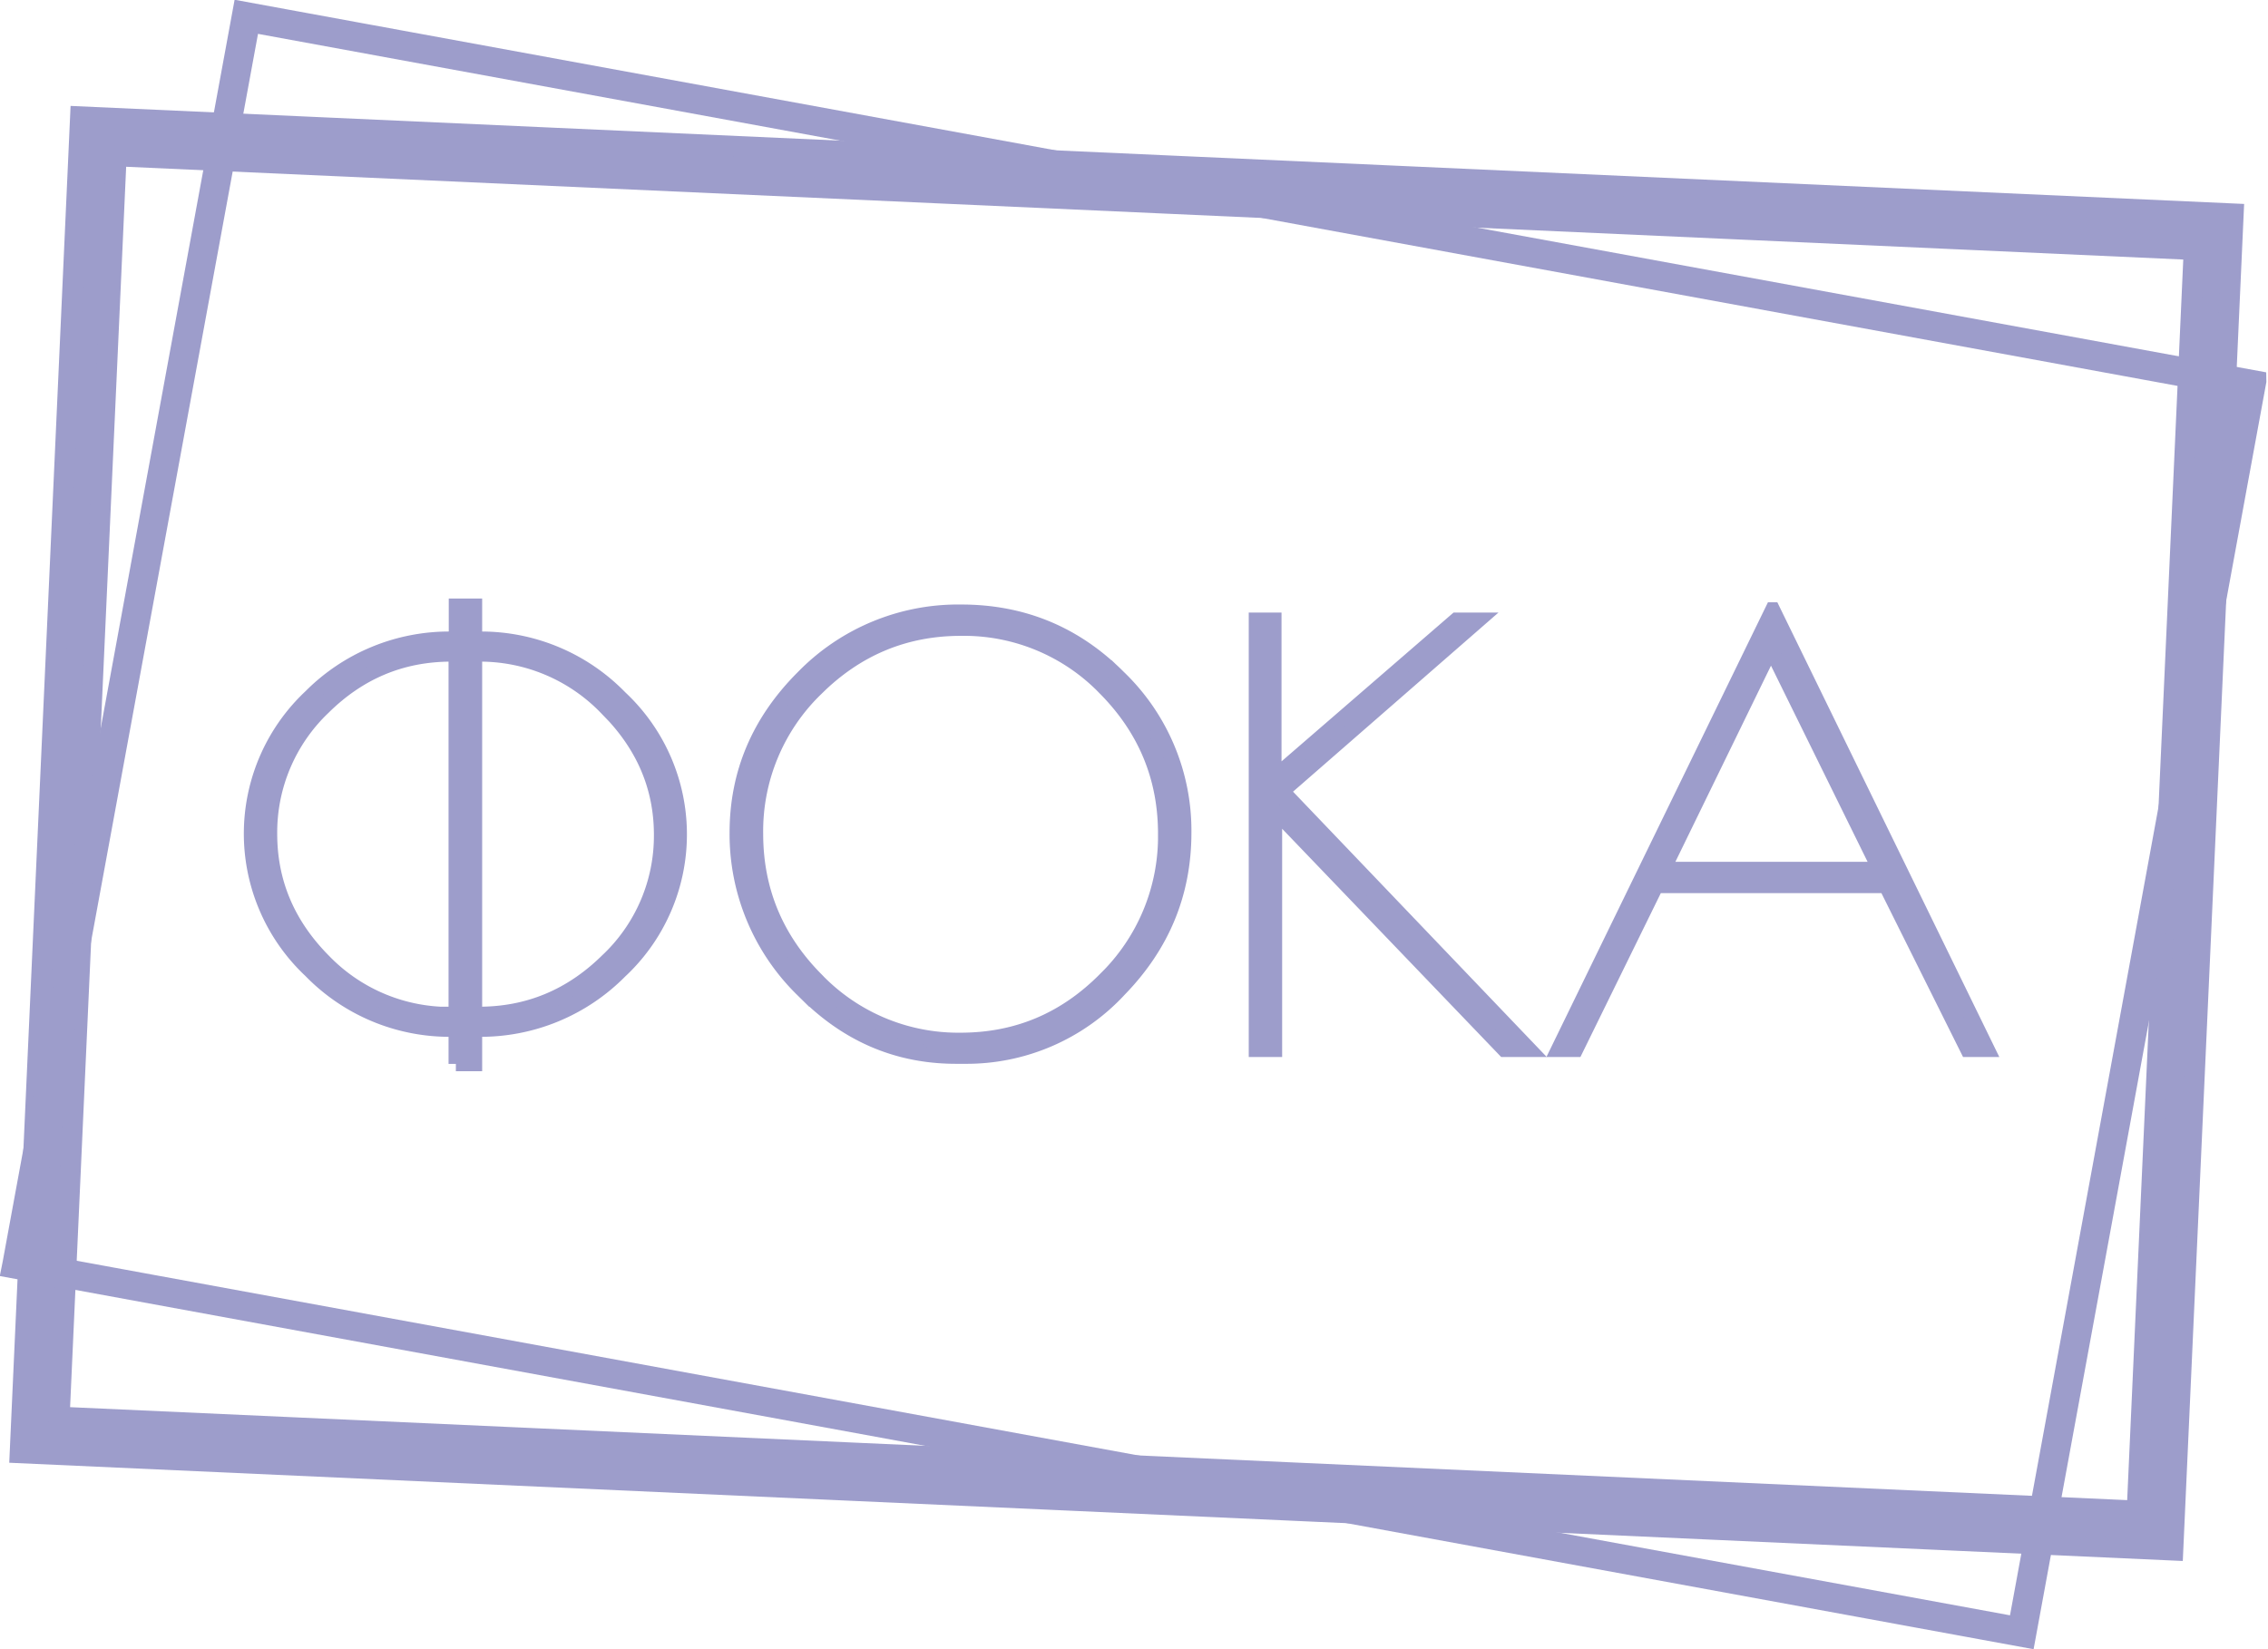 <svg fill="none" xmlns="http://www.w3.org/2000/svg" viewBox="0 0 110 80">
  <path d="M22.11 51.61v-1.67h-.2a9.4 9.4 0 0 1-6.85-2.85 9.12 9.12 0 0 1 0-13.3 9.47 9.47 0 0 1 6.83-2.8h.23v-1.6h.91v1.6h.2a9.4 9.4 0 0 1 6.85 2.85 9.08 9.08 0 0 1-.01 13.28 9.5 9.5 0 0 1-6.84 2.82h-.2v1.67h-.92Zm-.2-2.42h.2V31.74h-.22c-2.4 0-4.46.86-6.2 2.58a8.36 8.36 0 0 0-2.6 6.13c0 2.37.88 4.41 2.6 6.15a8.47 8.47 0 0 0 6.23 2.6Zm1.34-17.45h-.22v17.45h.2c2.39 0 4.46-.86 6.21-2.58a8.3 8.3 0 0 0 2.63-6.12c0-2.35-.9-4.4-2.66-6.14a8.5 8.5 0 0 0-6.16-2.61ZM38.9 48a10.57 10.57 0 0 1-3.16-7.6c0-2.9 1.07-5.41 3.2-7.54a10.5 10.5 0 0 1 7.68-3.18c2.98 0 5.53 1.05 7.64 3.17a10.32 10.32 0 0 1 3.17 7.54c0 2.93-1.04 5.46-3.14 7.62a10.1 10.1 0 0 1-7.5 3.24h-.42c-2.88 0-5.37-1.08-7.47-3.26Zm17.62-7.55c0-2.73-.97-5.07-2.9-7.03a9.51 9.51 0 0 0-7.02-2.93c-2.73 0-5.07.99-7.02 2.93a9.6 9.6 0 0 0-2.92 7.03c0 2.73.98 5.09 2.92 7.05a9.53 9.53 0 0 0 7.01 2.95c2.73 0 5.06-.98 7.01-2.95a9.67 9.67 0 0 0 2.92-7.05ZM60.92 30.07h.88v7.64l8.83-7.64h1.1l-9.53 8.31 11.99 12.54h-1.23l-11.13-11.6v11.6h-.91V30.07ZM85.98 29.57 96.4 50.92h-.97l-3.96-7.95H80.33l-3.9 7.95h-.86l10.4-21.35Zm-.09 1.92-5.2 10.67h10.46L85.9 31.5Z" fill="#9D9DCB" stroke="#9D9DCB" stroke-width=".71" stroke-miterlimit="10"/>
  <path d="m2.9 68.24-.03.5.5.02 99.78 4.51.5.02.02-.5 2.72-60.18.02-.5-.5-.02-99.77-4.5-.5-.03-.02.5L2.9 68.24Zm105.42-57.87-2.93 64.83L.97 70.48 3.9 5.66l104.42 4.71Z" fill="#9D9DCB" stroke="#9D9DCB"/>
  <path d="m1.15 60.69-.09.49.5.09L97.4 78.85l.49.09.09-.5 10.86-59.13.1-.49-.5-.09L12.6 1.15l-.5-.09-.08.5L1.15 60.68Zm108.27-42.2L98.23 79.42.58 61.5l.04-.2L11.78.57l97.64 17.91Z" fill="#9D9DCB" stroke="#9D9DCB"/>
</svg>
